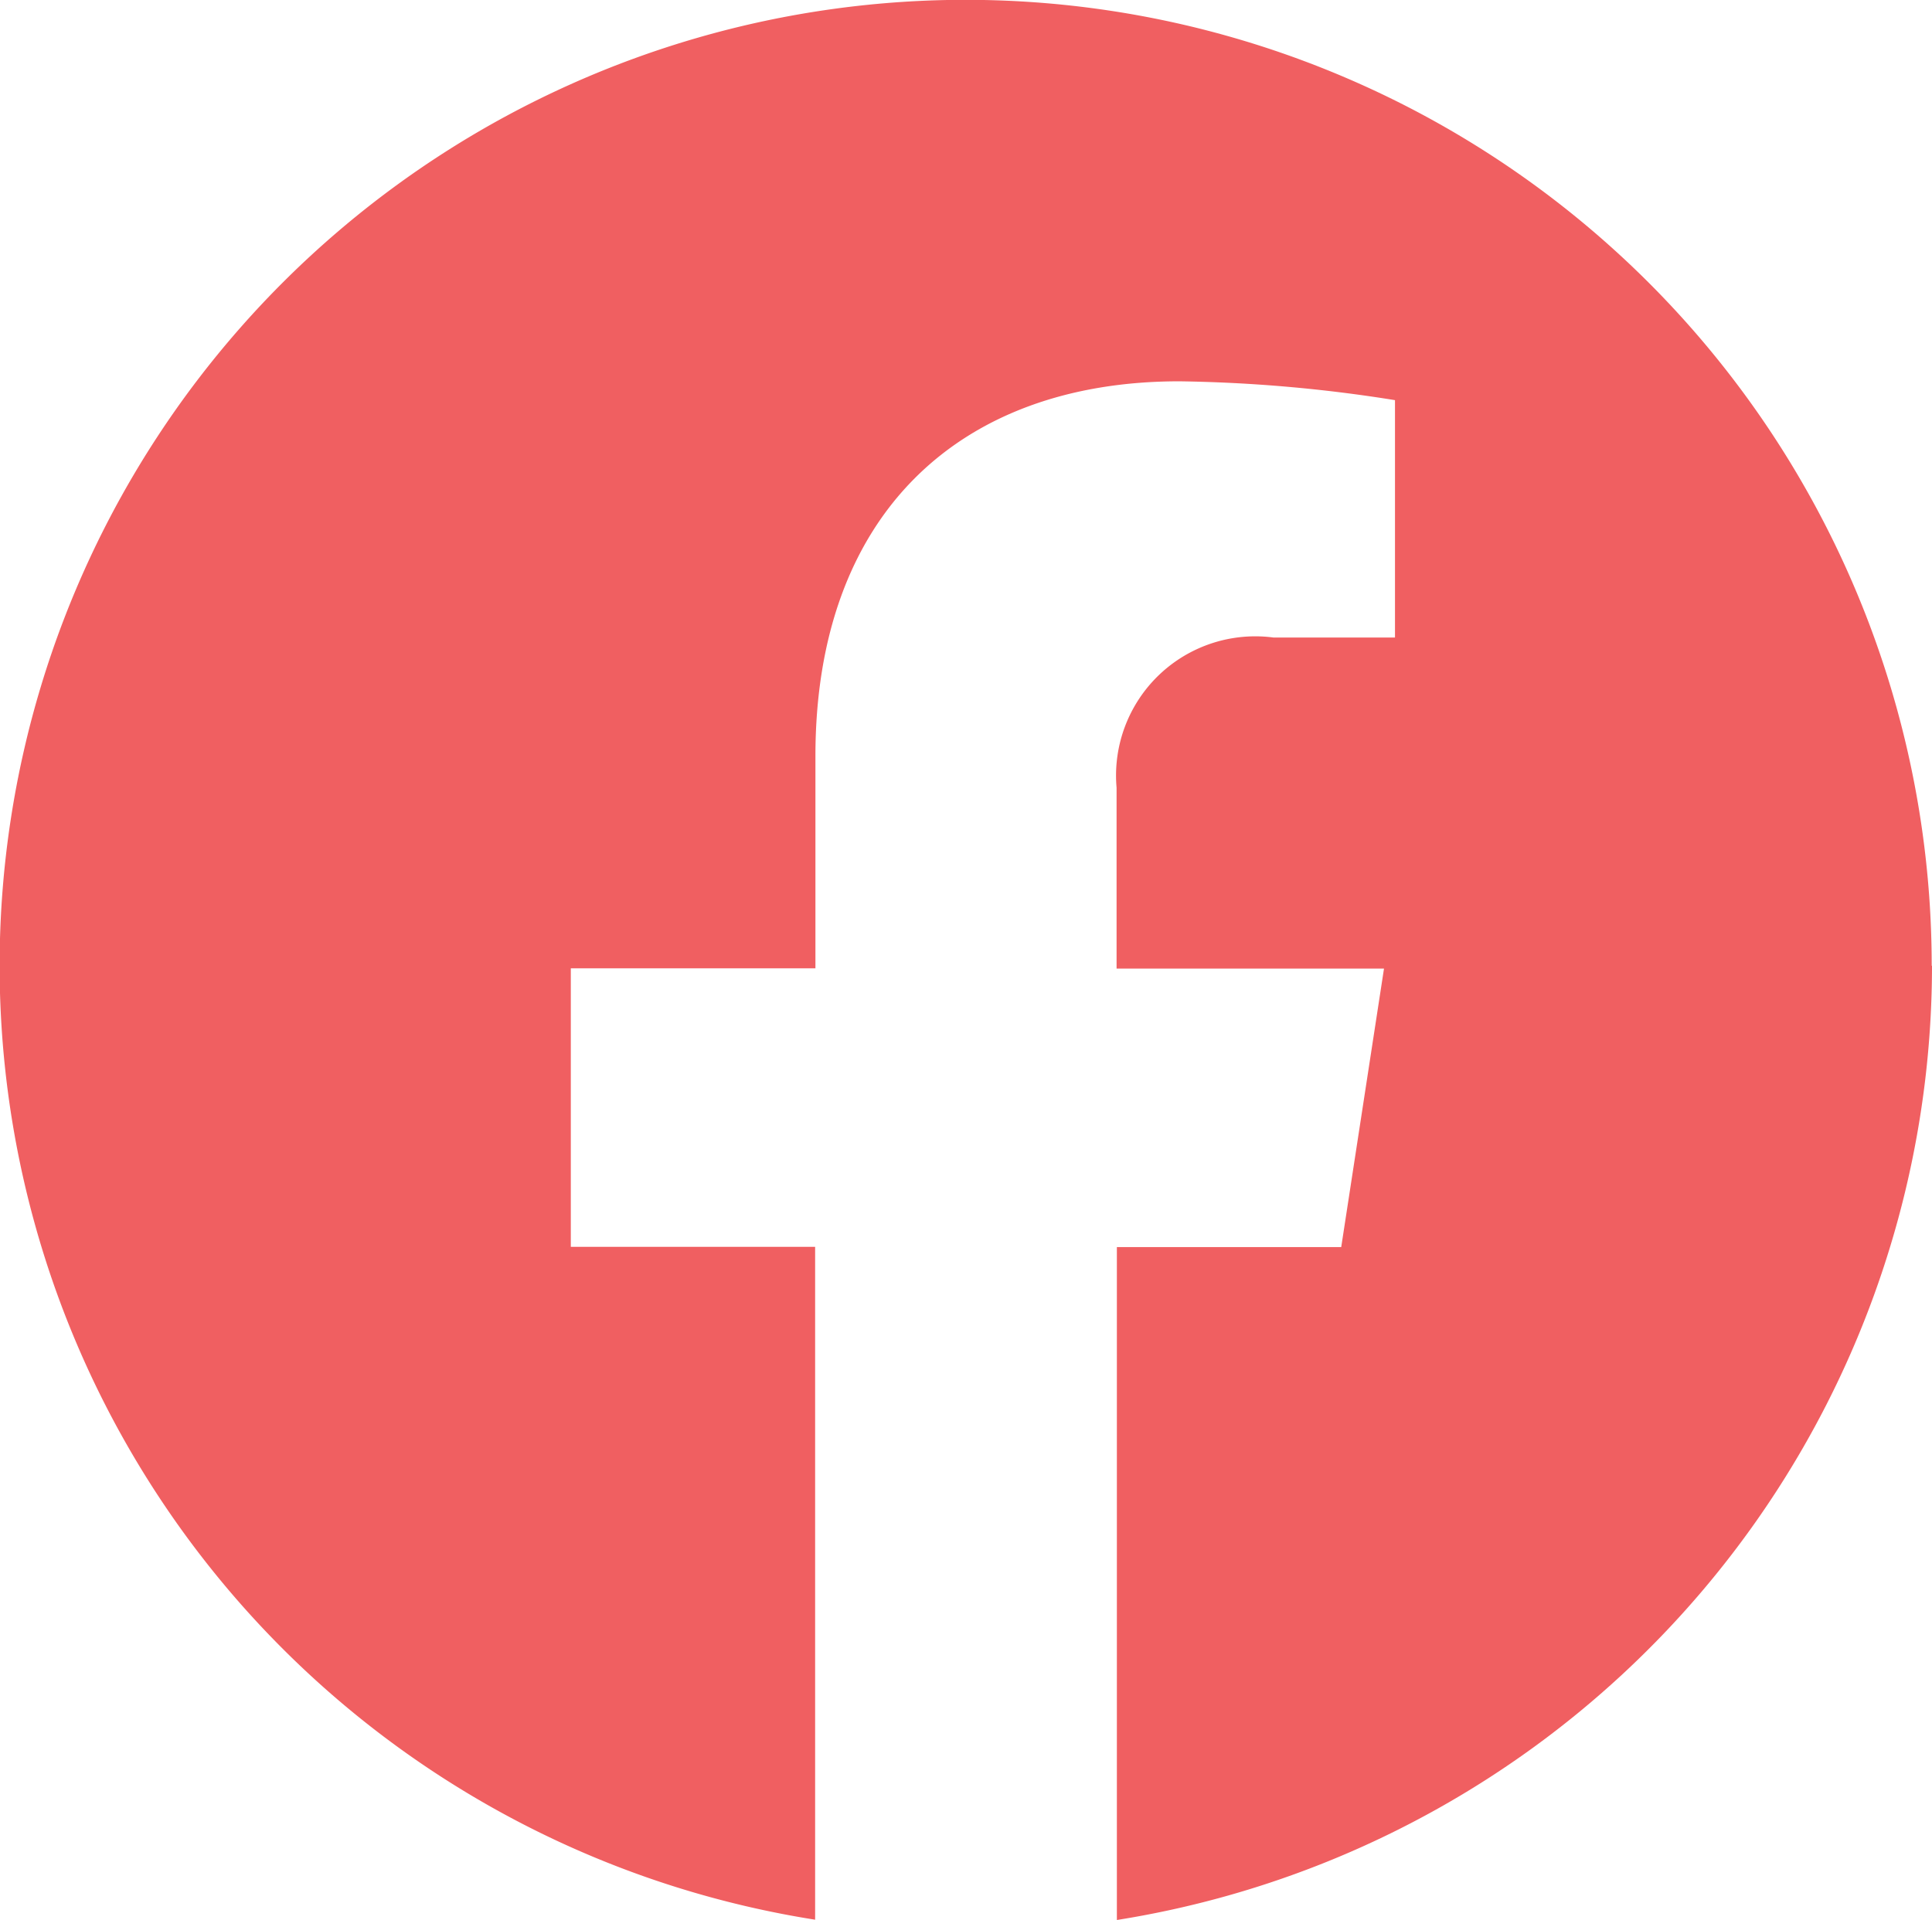 <svg id="facebook" xmlns="http://www.w3.org/2000/svg" width="25.835" height="25.679" viewBox="0 0 25.835 25.679">
    <path id="Path_80" data-name="Path 80" d="M25.835,12.991a12.928,12.928,0,0,1-10.9,12.762v-9h3l.572-3.725H14.931V10.608A1.862,1.862,0,0,1,17.03,8.6h1.624V5.425a19.8,19.8,0,0,0-2.884-.252c-2.943,0-4.866,1.784-4.866,5.012v2.839H7.633v3.725H10.9v9a12.918,12.918,0,1,1,14.931-12.76Z" transform="translate(0 -0.073)" fill="#f05f61"/>
</svg>
